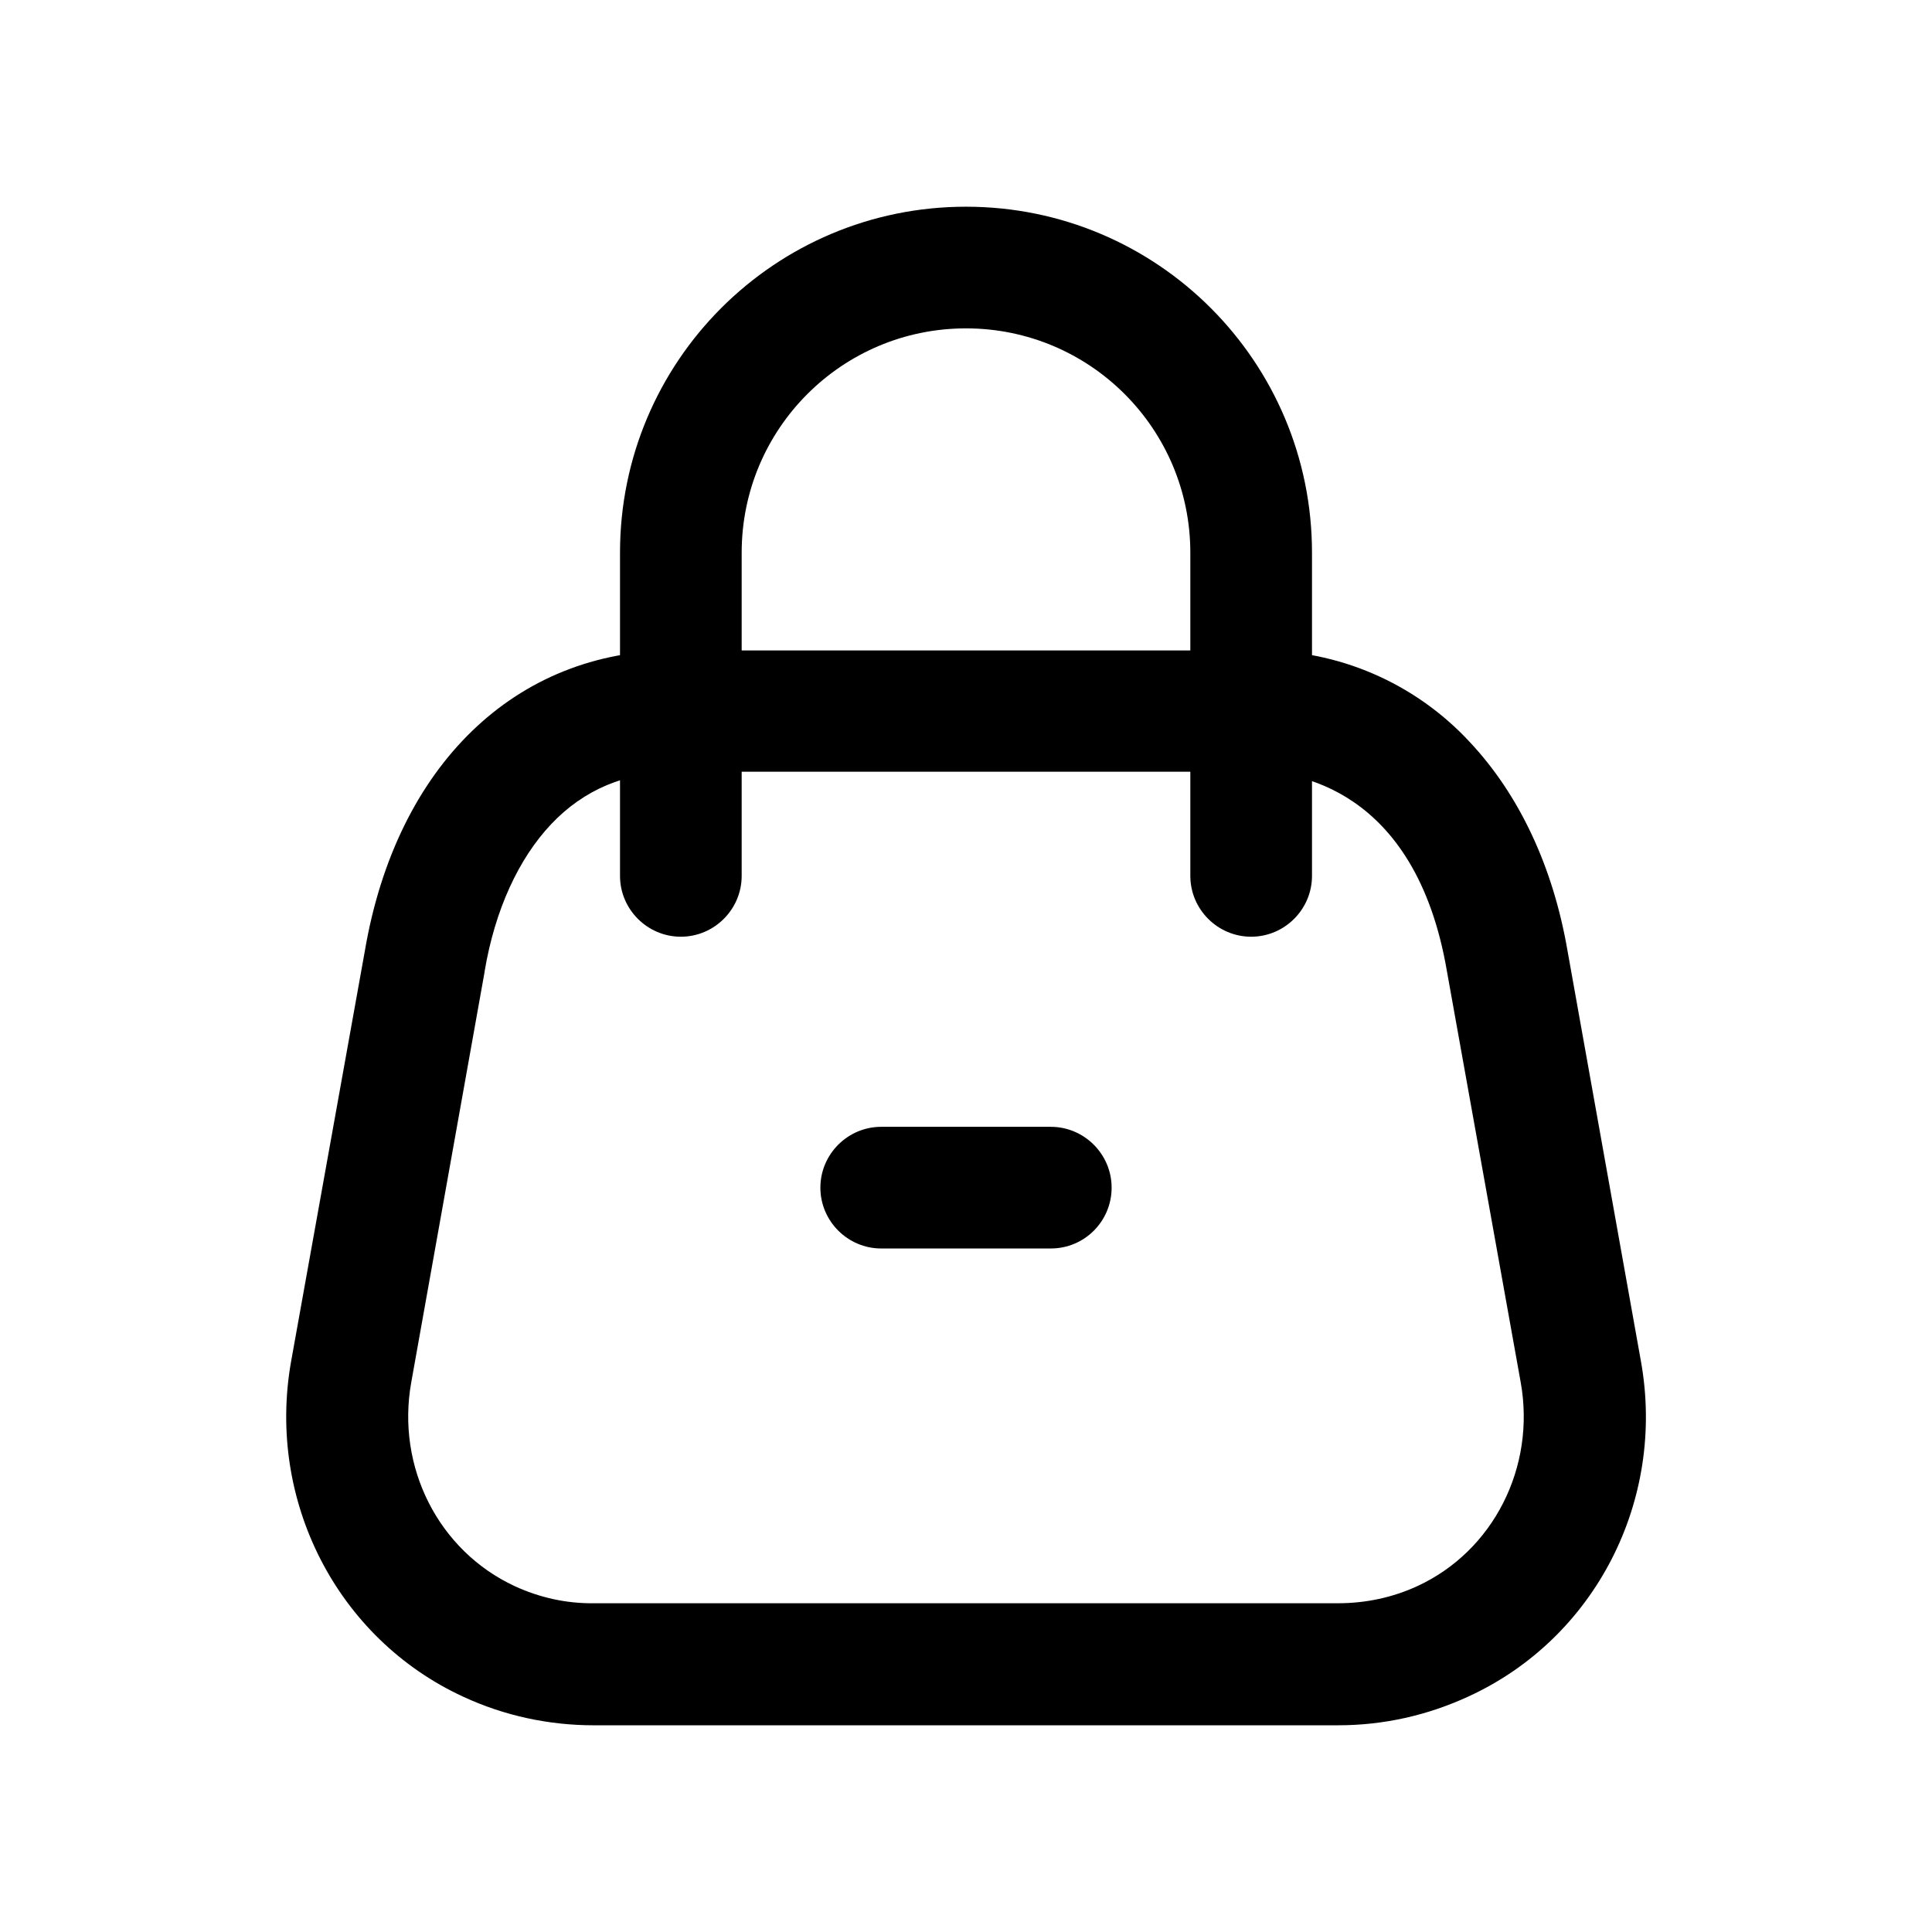 <?xml version="1.0" encoding="UTF-8"?>
<!-- Uploaded to: ICON Repo, www.iconrepo.com, Generator: ICON Repo Mixer Tools -->
<svg fill="#000000" width="800px" height="800px" version="1.1" viewBox="144 144 512 512" xmlns="http://www.w3.org/2000/svg">
 <g>
  <path d="m498.64 601.22h-197.29c-11.891 0-23.68-2.519-34.562-7.559-33.453-15.418-52.195-51.992-45.645-88.871l19.551-108.82c8.363-49.07 39.902-79.602 82.121-79.602h154.37c21.363-0.203 41.715 8.566 56.227 24.184 13.199 14.008 22.168 33.152 25.996 55.418l19.445 108.72c6.648 36.879-12.09 73.457-45.645 88.871-10.883 5.039-22.57 7.656-34.562 7.656zm-175.83-252.61c-13 0-24.082 4.637-32.746 13.805-8.664 9.168-14.914 22.773-17.633 38.996v0.102l-19.445 108.82c-4.031 22.469 7.254 44.637 27.406 54.008 6.551 3.023 13.703 4.637 20.957 4.535h197.29c7.254 0 14.41-1.512 20.957-4.535 20.152-9.27 31.438-31.539 27.406-54.008l-19.547-108.92c-8.363-49.07-40.707-52.898-50.383-52.898l-154.27-0.008z"/>
  <path d="m475.57 392.24c-8.867 0-16.121-7.254-16.121-16.121v-85.648c0-32.848-26.602-59.449-59.449-59.449s-59.449 26.602-59.449 59.449v85.648c0 8.867-7.254 16.121-16.121 16.121-8.867 0-16.121-7.254-16.121-16.121v-85.648c0-50.684 41.012-91.691 91.691-91.691 50.684 0 91.691 41.012 91.691 91.691v85.648c0 8.867-7.254 16.121-16.121 16.121z"/>
  <path d="m422.47 474.86h-44.941c-8.867 0-16.121-7.254-16.121-16.121 0-8.867 7.254-16.121 16.121-16.121h44.941c8.867 0 16.121 7.254 16.121 16.121 0 8.867-7.152 16.121-16.121 16.121z"/>
 </g>
</svg>